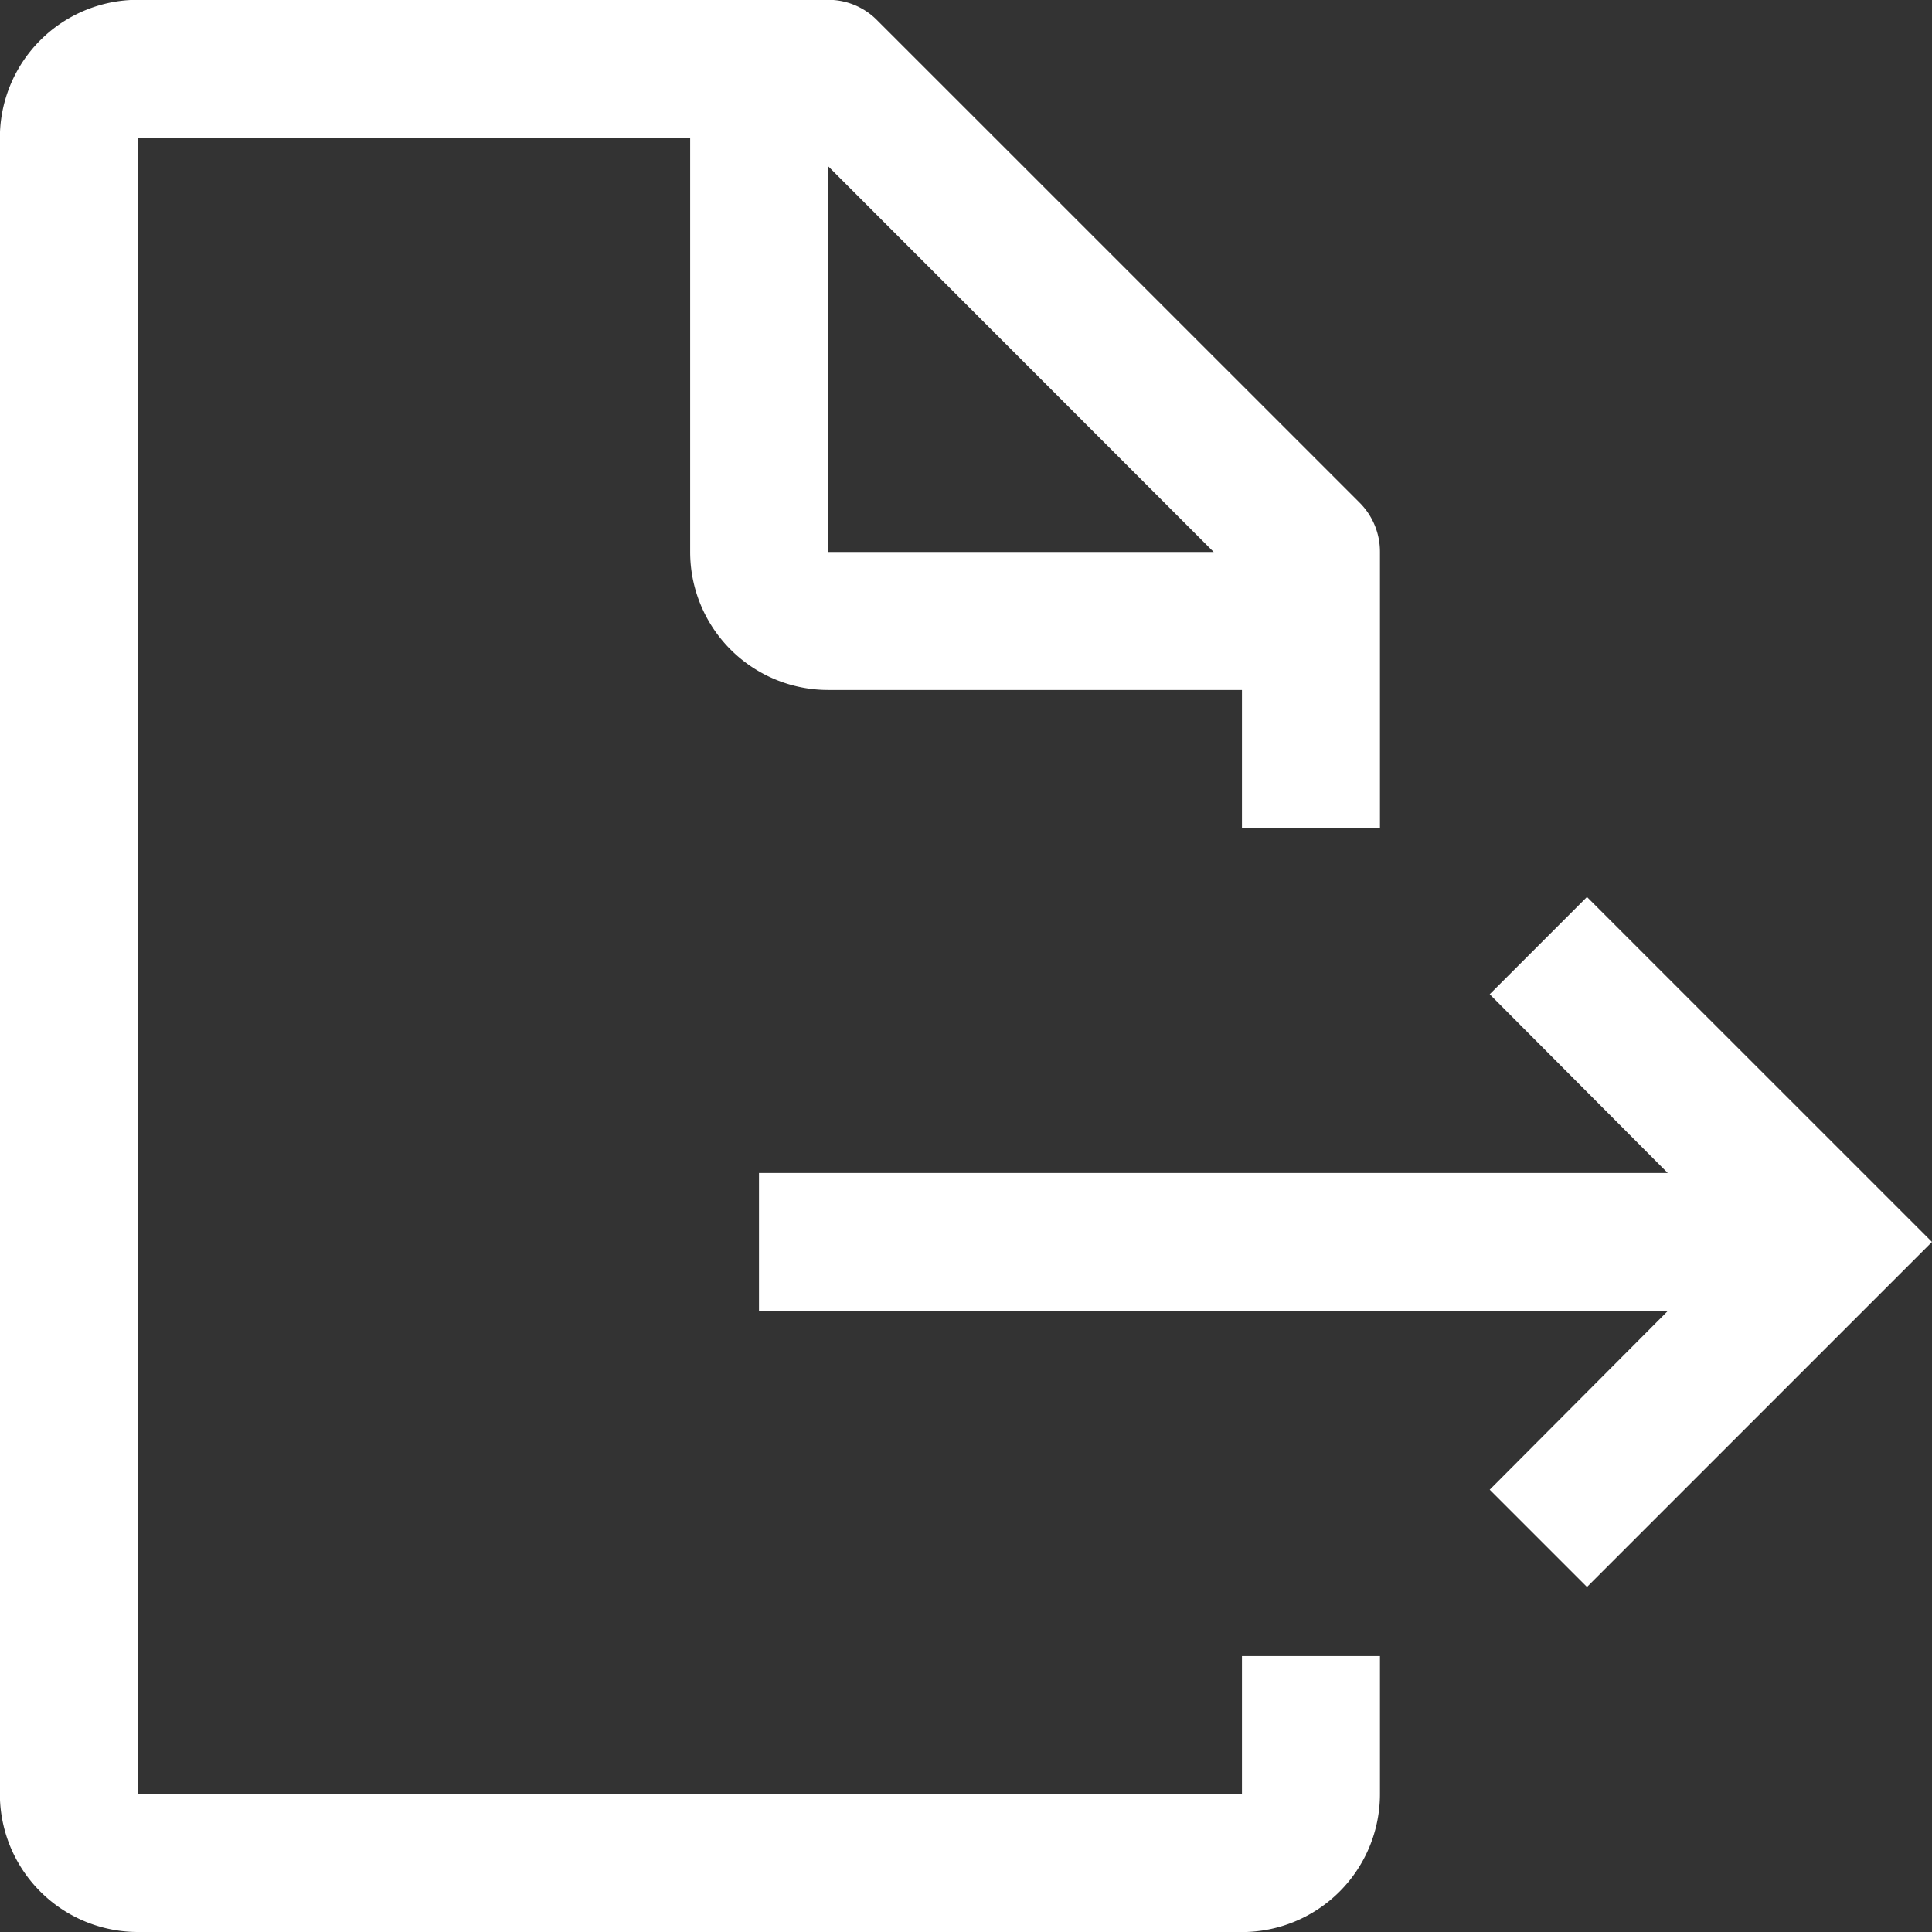 <svg xmlns="http://www.w3.org/2000/svg" width="31.022" height="31.022" viewBox="0 0 31.022 31.022">
  <rect x="0" y="0" width="31.022" height="31.022" fill="#333333" stroke="none"/>
  <path id="Контур_59" data-name="Контур 59" d="M64.244,42.409H46.518A2.216,2.216,0,0,1,44.3,40.194V13.6a2.215,2.215,0,0,1,2.216-2.216H57.605a1.1,1.1,0,0,1,.775.322l7.756,7.755a1.113,1.113,0,0,1,.324.787v4.432H64.244V22.466H57.6a2.216,2.216,0,0,1-2.216-2.216V13.6H46.518V40.194H64.244V37.978H66.46v2.216a2.216,2.216,0,0,1-2.216,2.216M57.6,14.057V20.25H63.79ZM69.784,36.869h0l-1.562-1.562,2.859-2.869H56.489V30.222H71.081l-2.859-2.87,1.562-1.562,5.54,5.539Z" transform="translate(-44.302 -11.387)" fill="#fff"/>
</svg>

